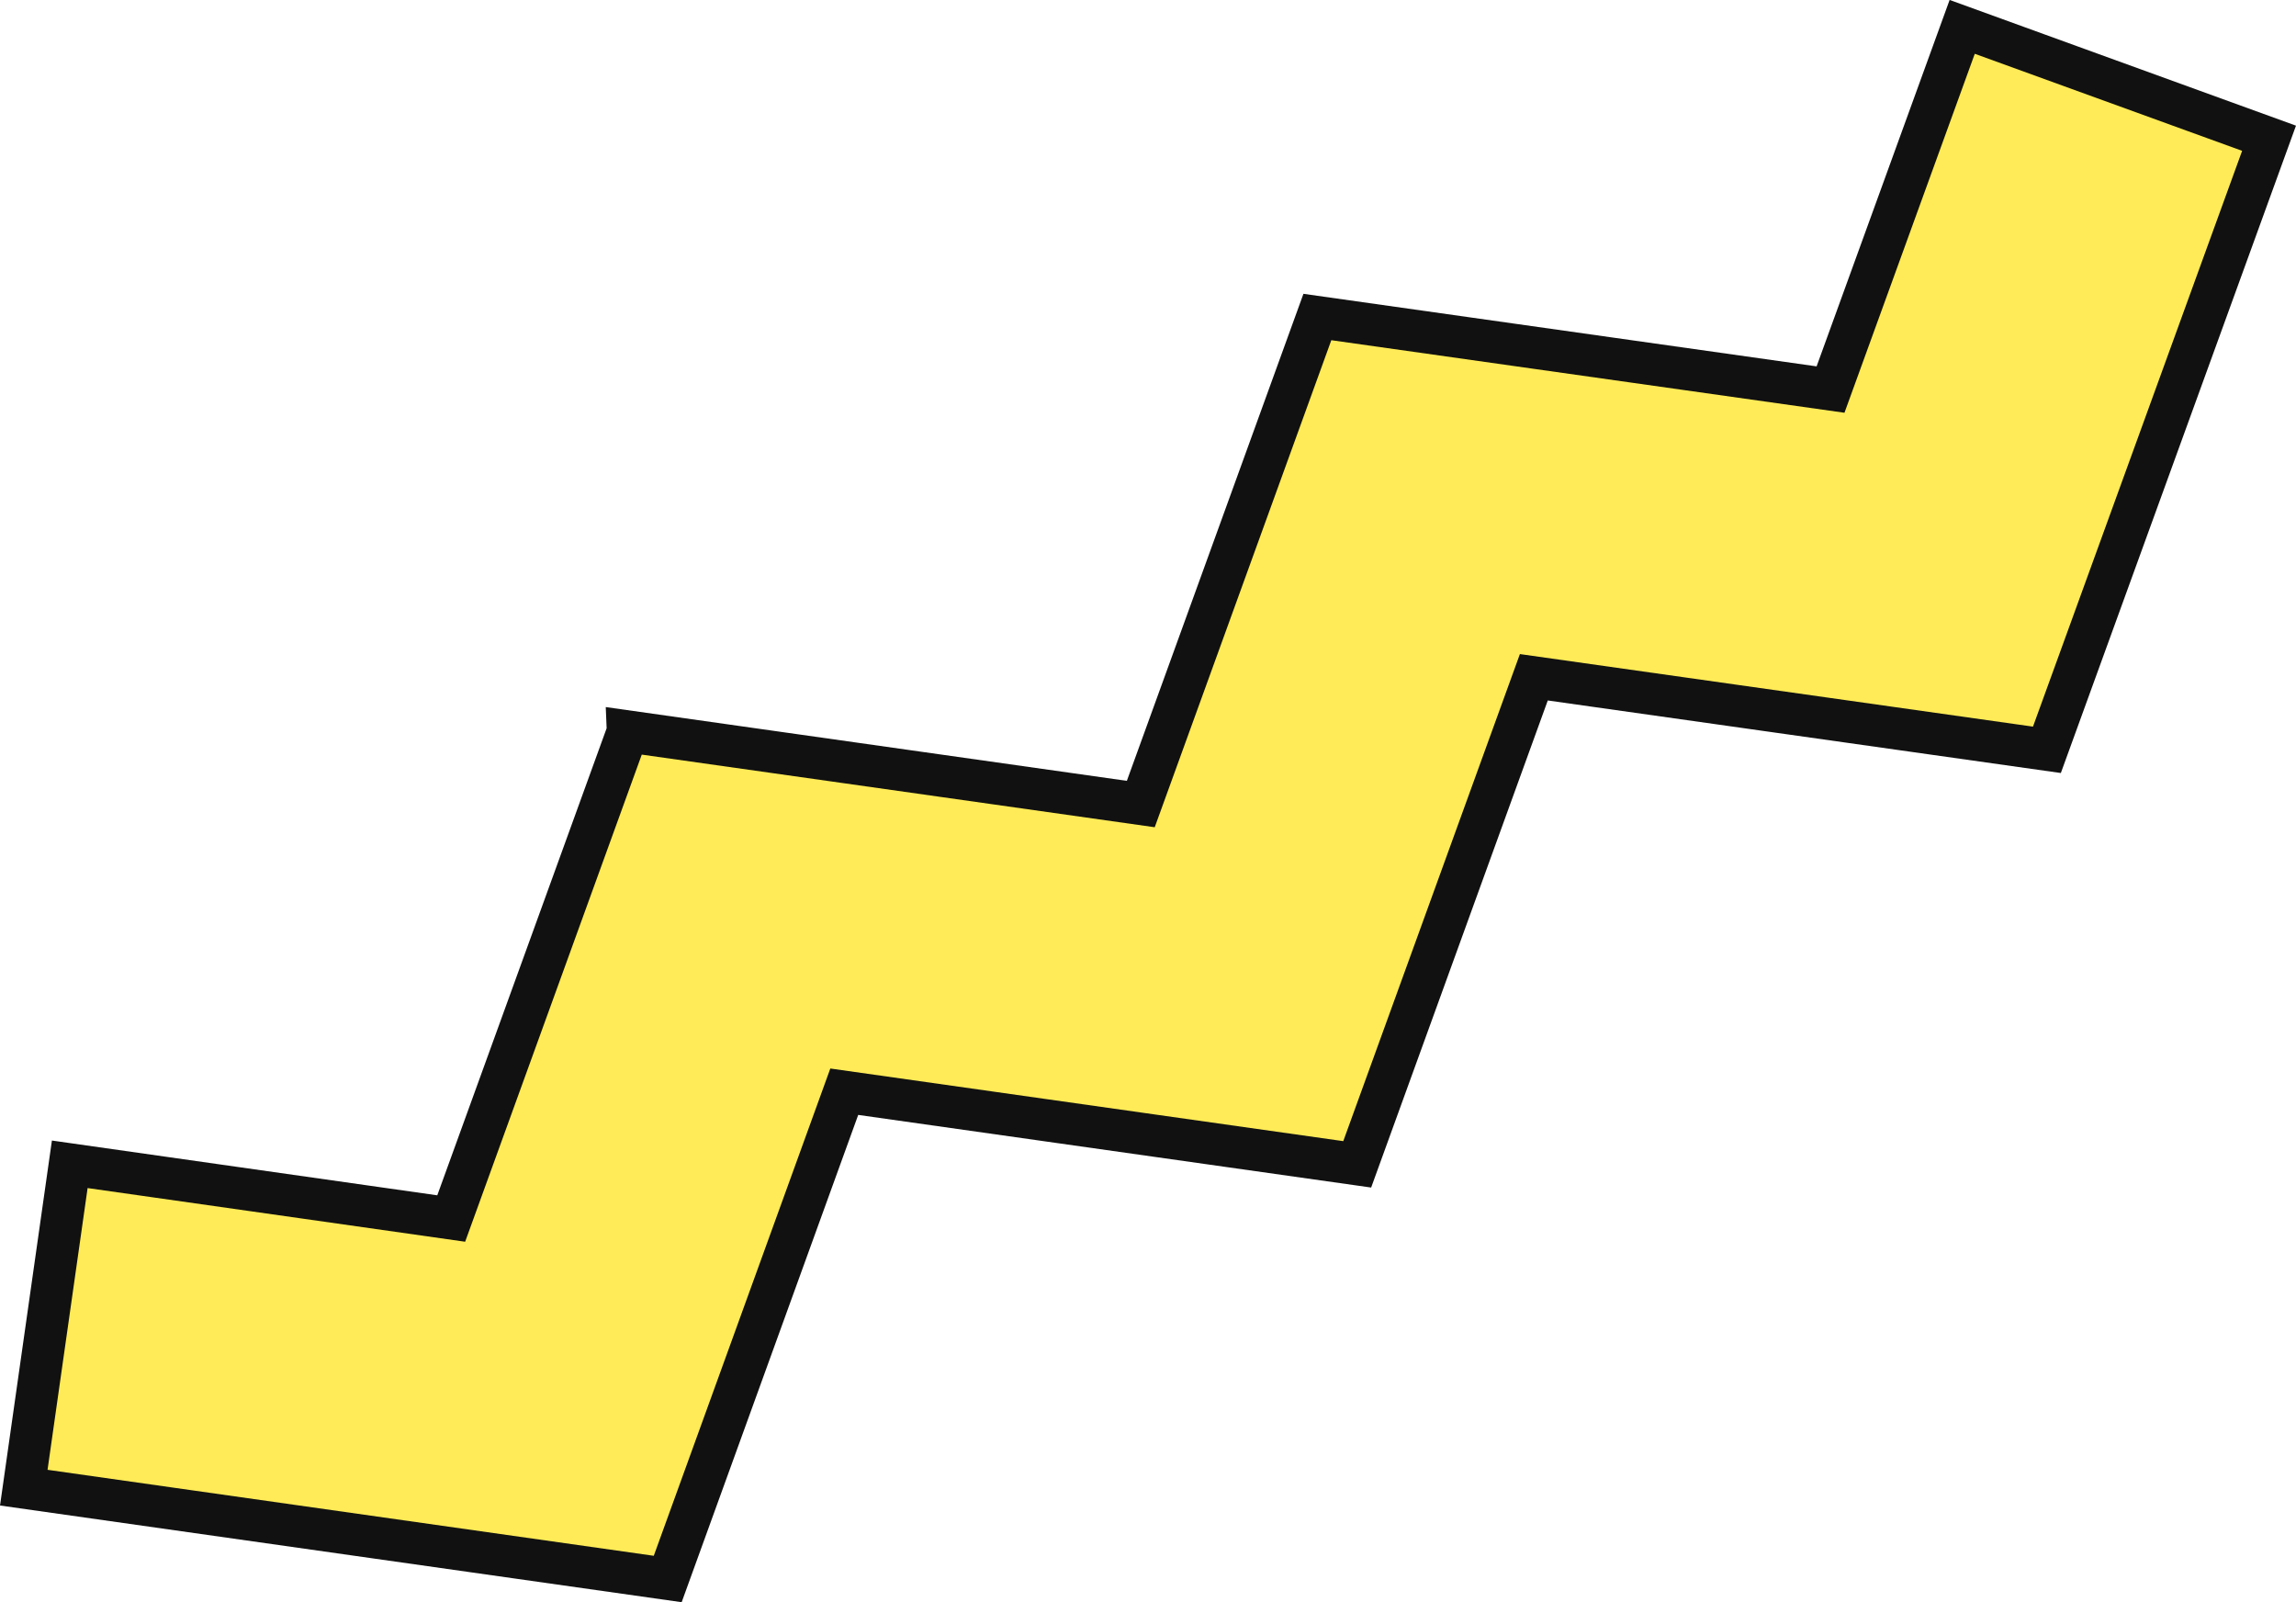 <svg data-name="レイヤー_1" xmlns="http://www.w3.org/2000/svg" viewBox="0 0 54.635 38.119"><path data-name="パス_128" d="M14.939 17.403 10.737 28.99 1.66 27.7.566 35.393l15.323 2.173 4.201-11.593 12.206 1.728 4.203-11.588 12.209 1.726 5.286-14.55-7.302-2.65-3.133 8.629-12.211-1.726-4.202 11.587-12.207-1.728Z" style="fill:#ffeb57;stroke:#111;stroke-miterlimit:4;stroke-width:1px"/></svg>